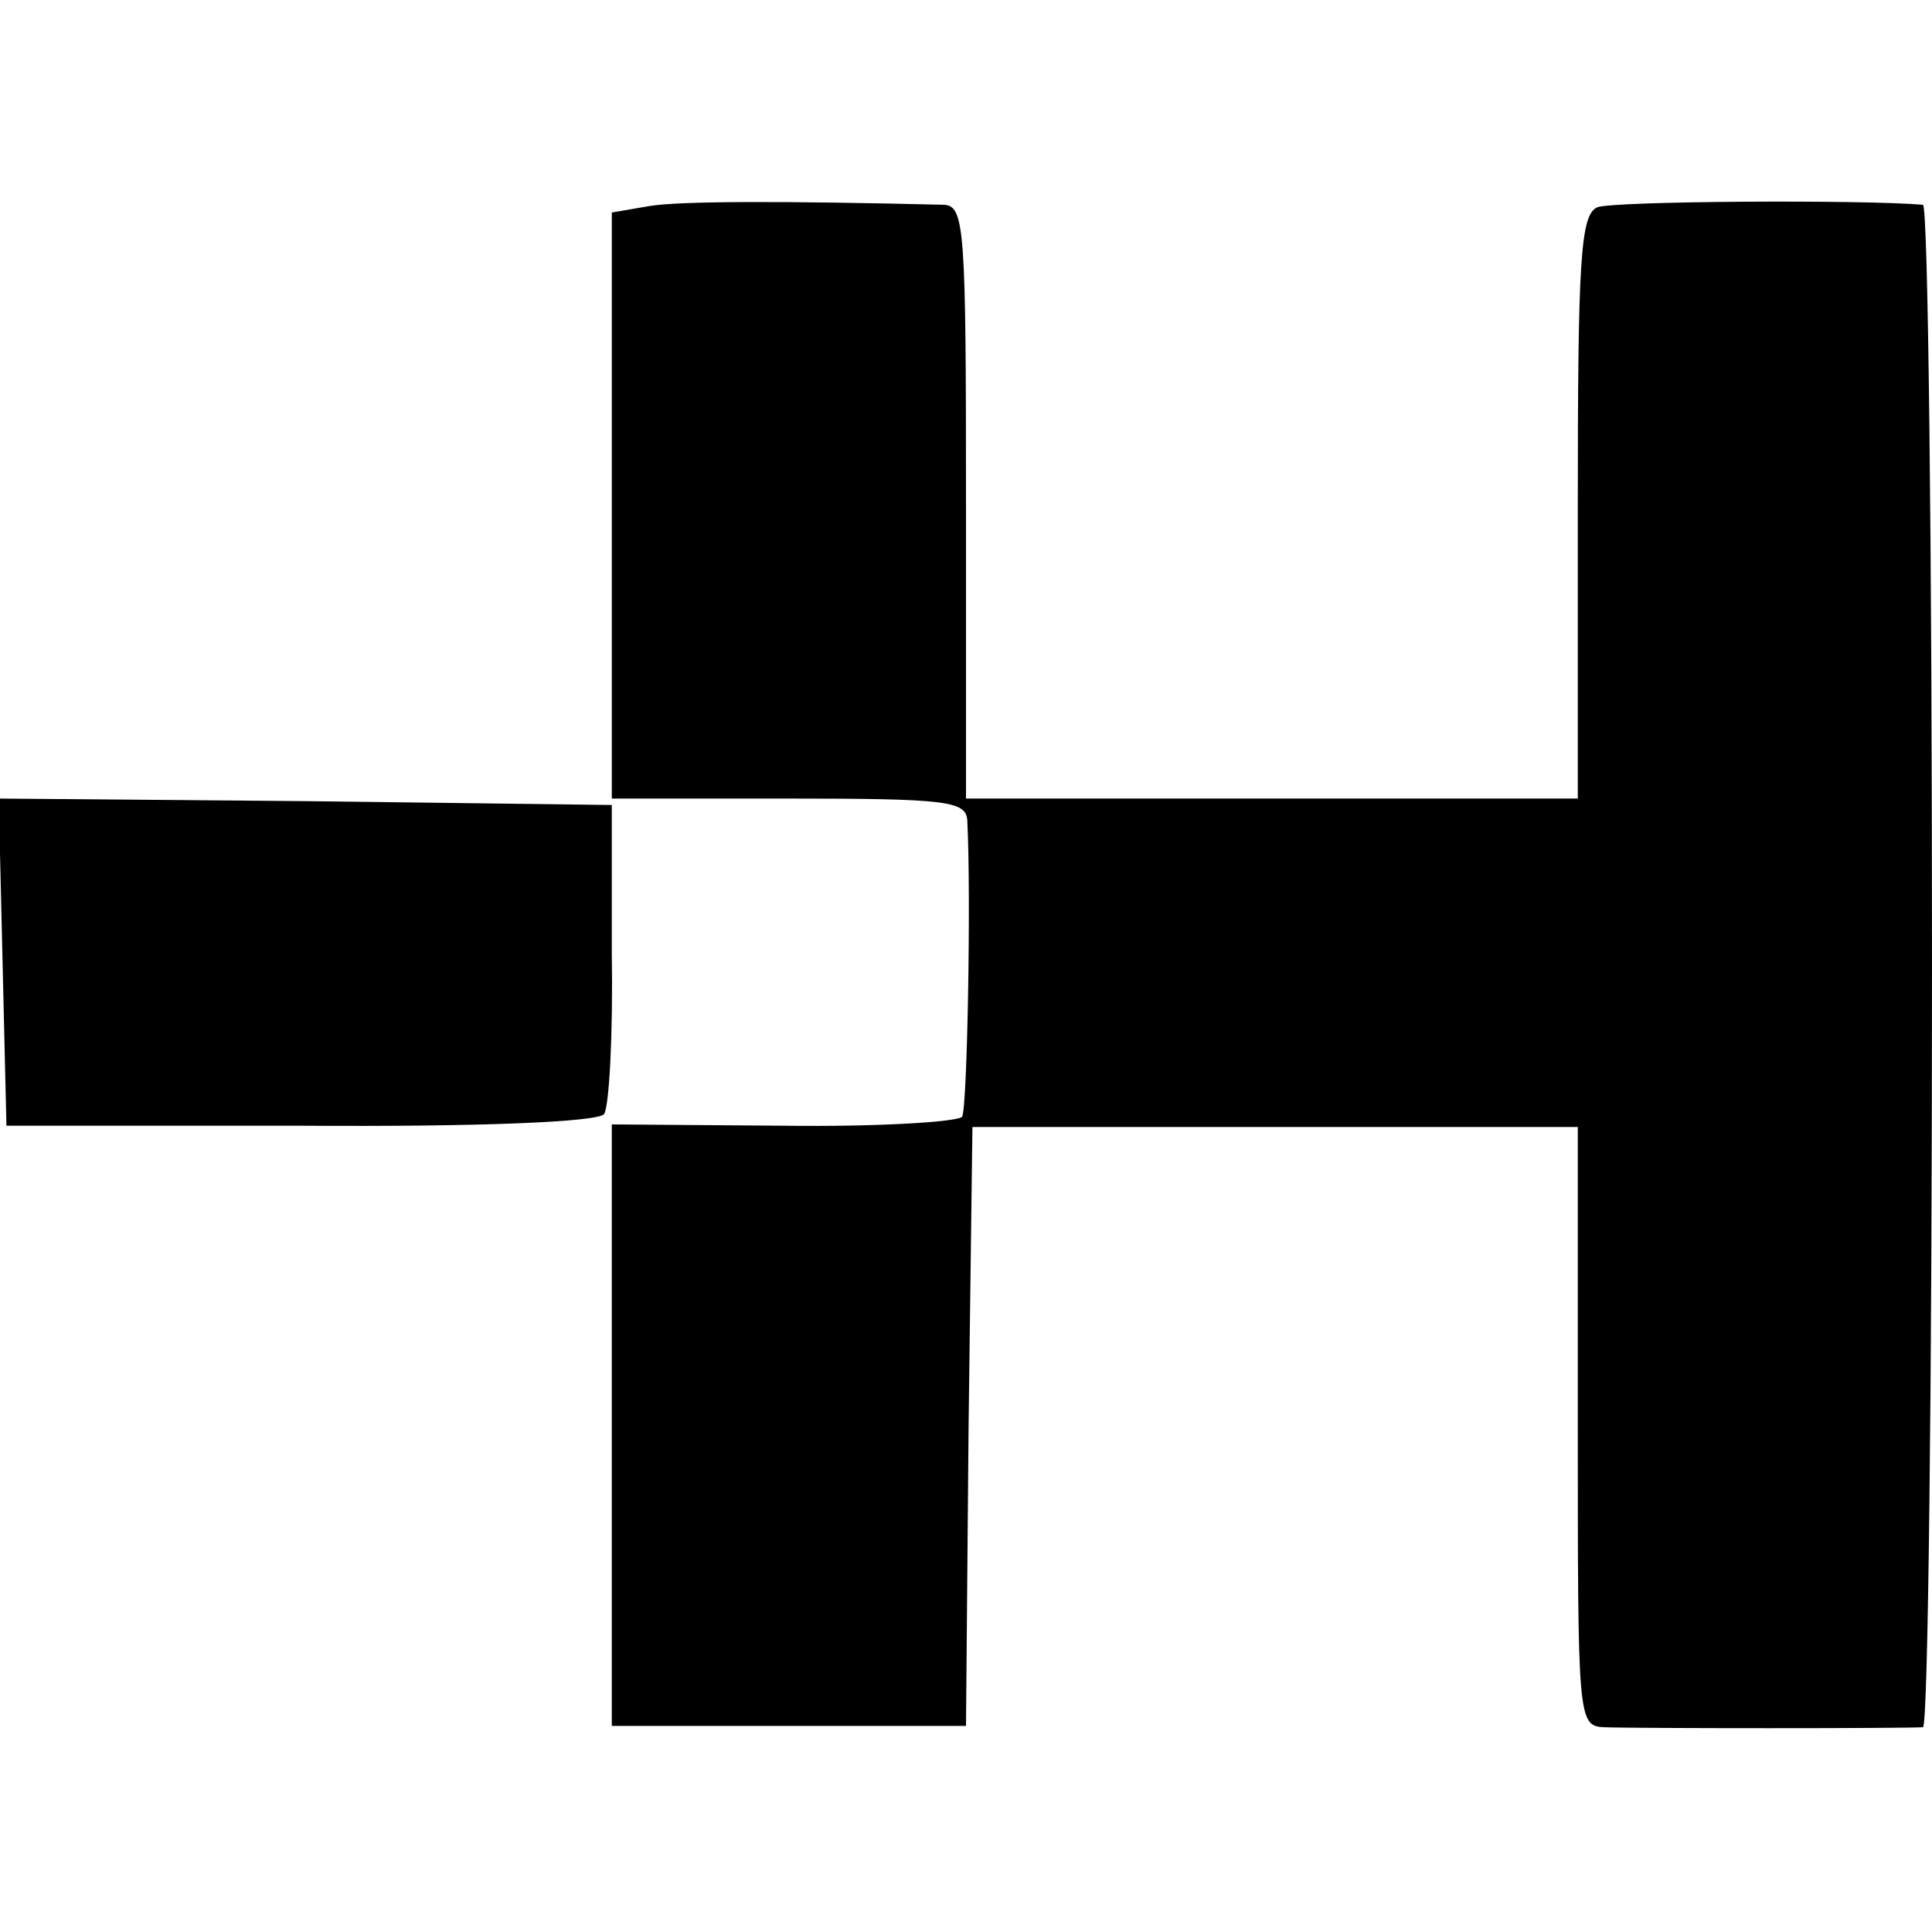<?xml version="1.0" standalone="no"?>
<!DOCTYPE svg PUBLIC "-//W3C//DTD SVG 20010904//EN"
 "http://www.w3.org/TR/2001/REC-SVG-20010904/DTD/svg10.dtd">
<svg version="1.0" xmlns="http://www.w3.org/2000/svg"
 width="150pt" height="150pt" viewBox="0 0 150 150"
 preserveAspectRatio="xMidYMid meet">
<g transform="translate(0,150) scale(0.1,-0.1)"
fill="#000000" stroke="none">
<path d="M504 1340 l-29 -5 0 -228 0 -227 137 0 c124 0 138 -2 139 -17 3 -59
0 -223 -4 -230 -3 -4 -65 -8 -139 -7 l-133 1 0 -234 0 -233 137 0 138 0 2 232
3 233 235 0 235 0 0 -233 c0 -225 0 -232 20 -233 22 -1 236 -1 248 0 4 1 7
267 7 591 0 325 -3 590 -7 591 -45 4 -242 3 -253 -2 -13 -6 -15 -41 -15 -233
l0 -226 -237 0 -238 0 0 230 c0 212 -1 230 -17 231 -123 3 -205 3 -229 -1z"/>
<path d="M2 753 l3 -127 228 0 c142 -1 231 3 236 9 4 6 7 62 6 125 l0 115
-238 3 -238 2 3 -127z"/>
</g>
</svg>
